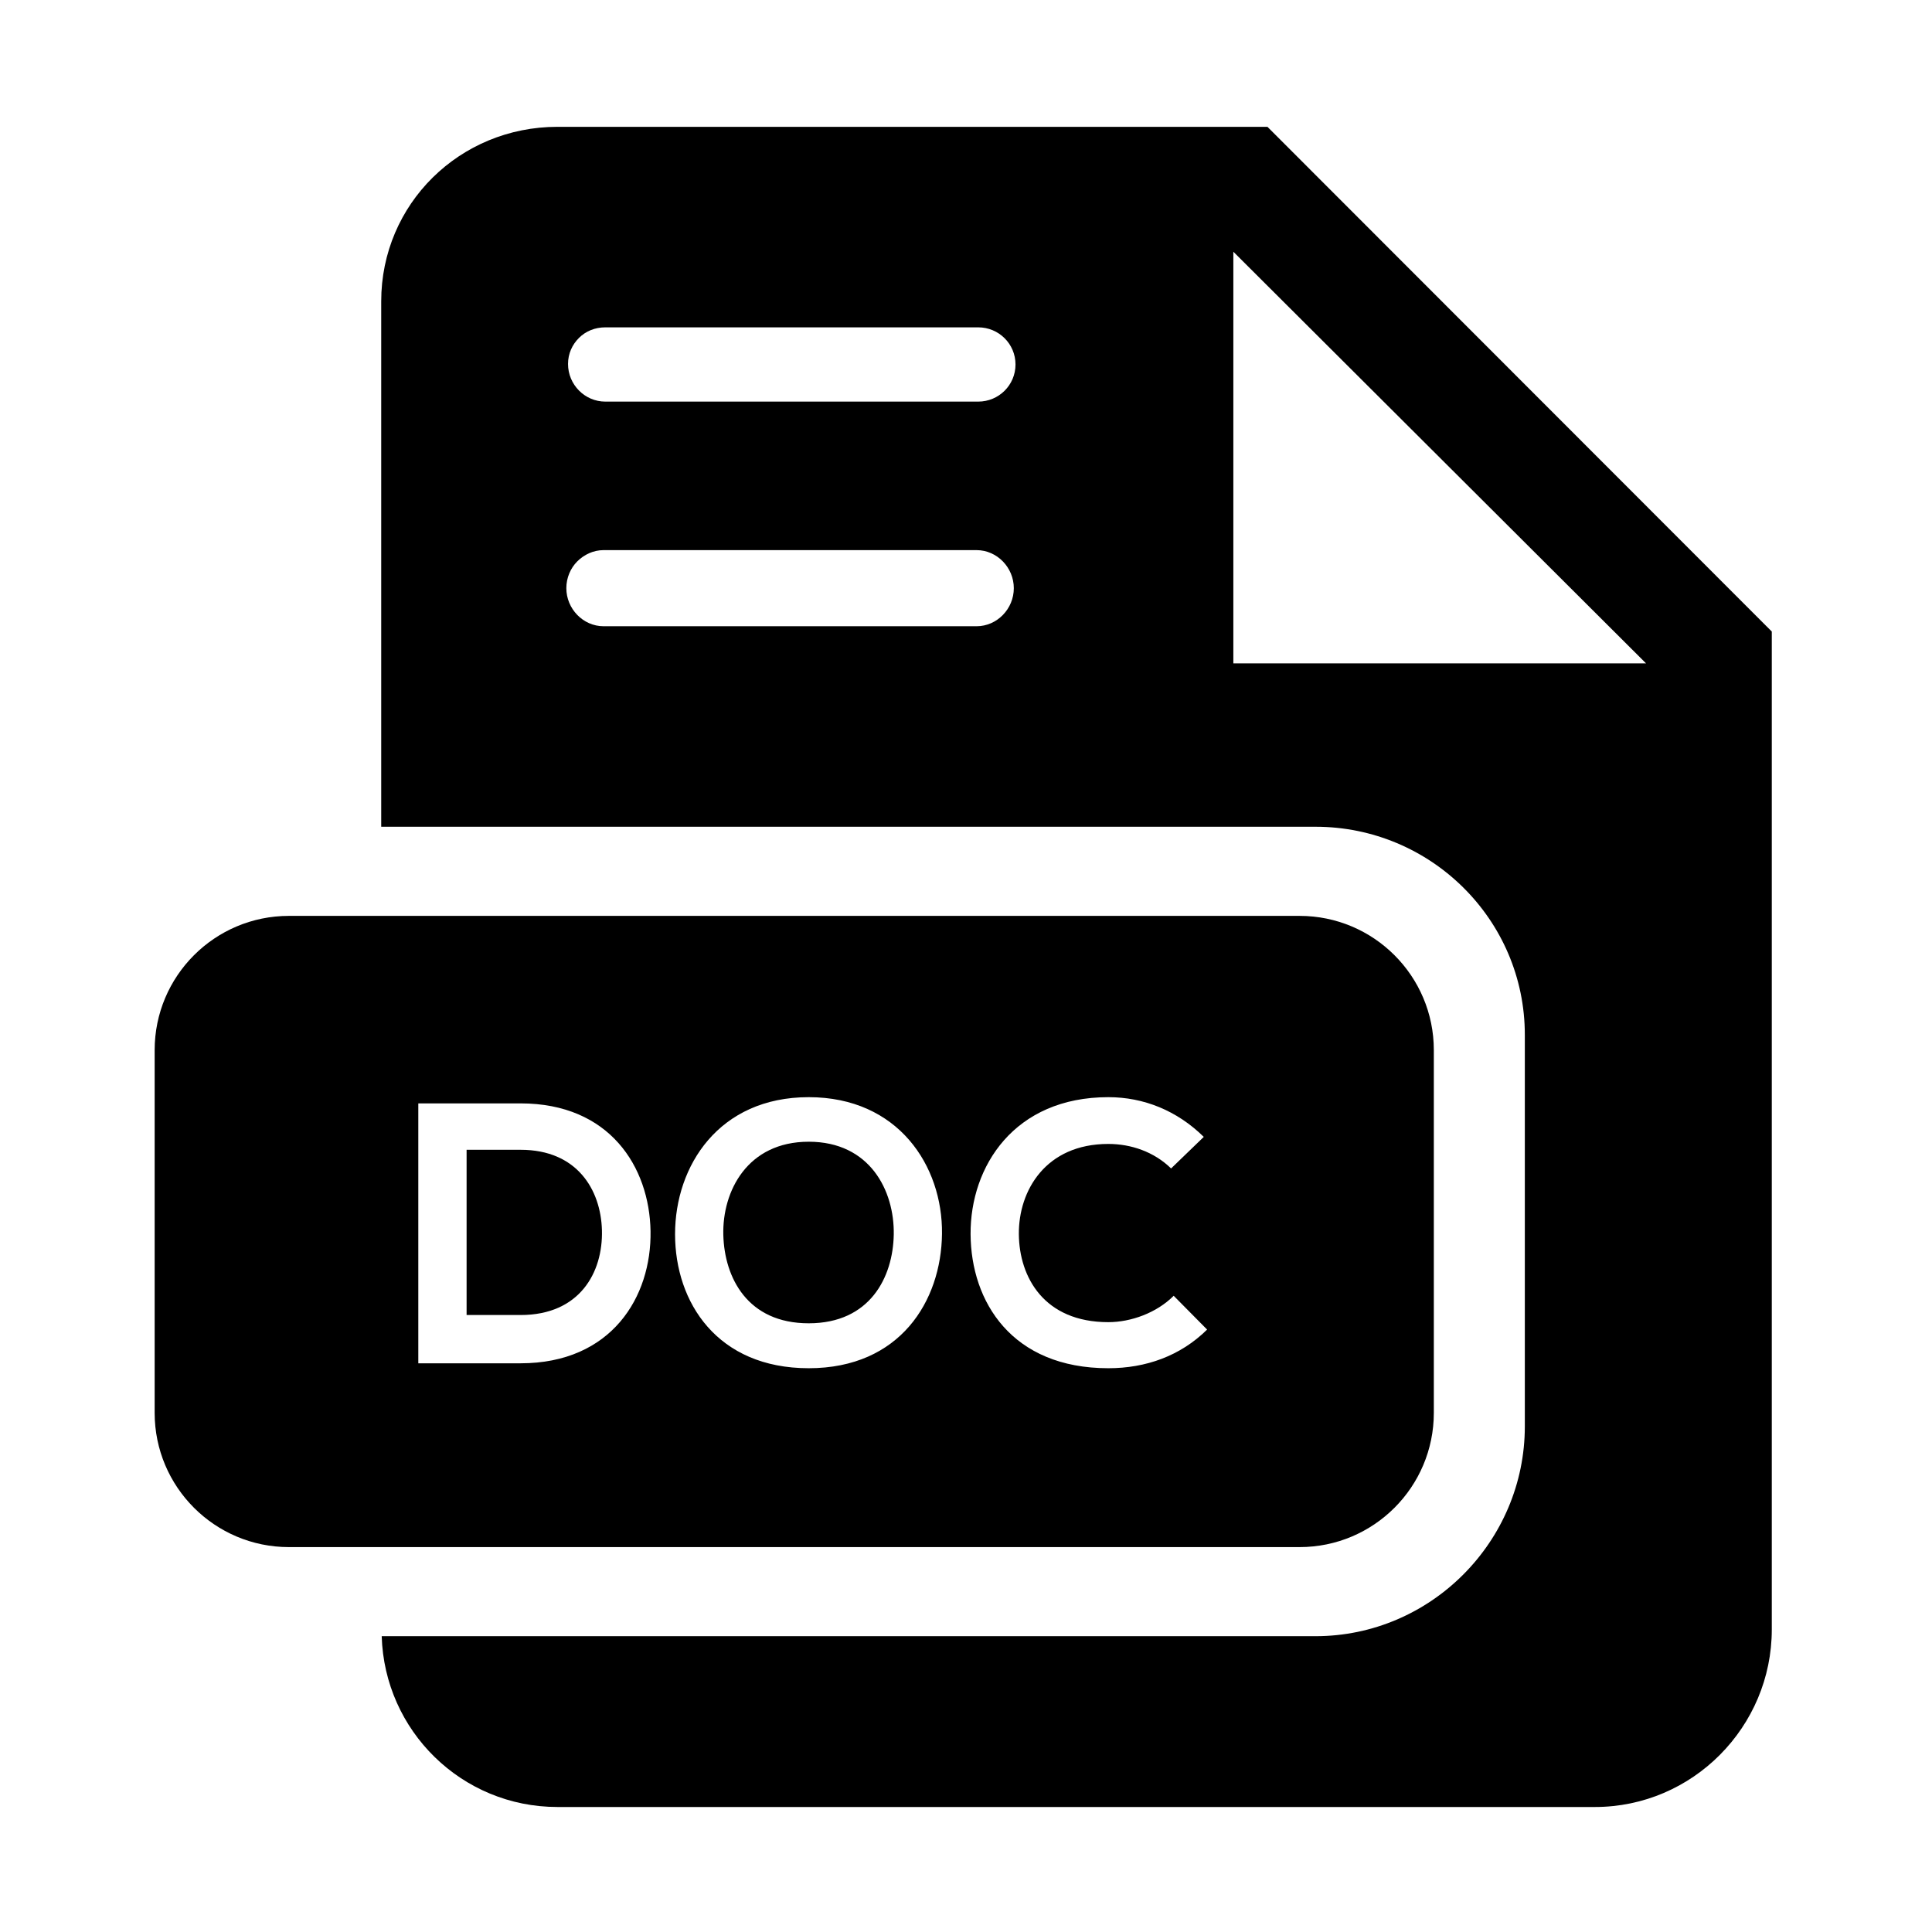 <?xml version="1.0" encoding="UTF-8"?>
<!-- Uploaded to: SVG Repo, www.svgrepo.com, Generator: SVG Repo Mixer Tools -->
<svg fill="#000000" width="800px" height="800px" version="1.1" viewBox="144 144 512 512" xmlns="http://www.w3.org/2000/svg">
 <g>
  <path d="m479.89 177.61h-188.17c-25.844 0-46.695 20.402-46.695 46.246v139.24h247.61c30.512 0 55.461 24.633 55.461 55.145v103.76c0 30.516-24.949 55.605-55.461 55.605h-247.48c0.746 25.094 21.203 45.266 46.574 45.266h274.95c25.844 0 46.863-21.199 46.863-47.047v-264.46zm-77.098 132.35h-98.824c-5.457 0-9.883-4.637-9.883-10.094 0-2.731 1.105-5.301 2.891-7.086 1.789-1.789 4.258-2.992 6.988-2.992h98.824c5.457 0 9.883 4.629 9.883 10.086 0.004 5.461-4.422 10.086-9.879 10.086zm0.449-59.531h-98.824c-5.457 0-9.883-4.516-9.883-9.973 0-2.731 1.105-5.113 2.894-6.902 1.789-1.789 4.258-2.805 6.988-2.805h98.82c5.457 0 9.883 4.383 9.883 9.84 0.004 5.457-4.422 9.84-9.879 9.84zm67.609 69.371v-109.09l109.37 109.09z"/>
  <path d="m303.52 470.01c0.297 11.219-5.902 22.484-21.551 22.484h-14.316v-43.789h14.316c14.957 0 21.254 10.578 21.551 21.305z"/>
  <path d="m358.32 446.57c-16.234 0-22.922 13.086-22.629 24.699 0.297 11.316 6.391 23.418 22.629 23.418 16.234 0 22.336-12.203 22.535-23.52 0.195-11.609-6.301-24.598-22.535-24.598zm0 0c-16.234 0-22.922 13.086-22.629 24.699 0.297 11.316 6.391 23.418 22.629 23.418 16.234 0 22.336-12.203 22.535-23.52 0.195-11.609-6.301-24.598-22.535-24.598zm165.66-24.266c0-19.652-15.934-35.586-35.586-35.586h-267.82c-19.656 0-35.59 15.934-35.59 35.586v96.109c0 19.652 15.934 35.586 35.59 35.586h267.82c19.652 0 35.586-15.934 35.586-35.586zm-242.02 82.984h-27.105v-68.879h27.105c23.617 0 34.145 16.828 34.441 33.852 0.293 17.414-10.332 35.027-34.441 35.027zm76.355 1.305c-24.203 0-35.418-17.418-35.418-35.523 0-18.105 11.609-36.309 35.418-36.309 23.715 0 35.523 18.203 35.324 36.211-0.195 17.812-11.117 35.621-35.324 35.621zm79.406 0c-25.586 0-36.406-17.613-36.508-35.523-0.098-18.008 11.609-36.309 36.508-36.309 9.348 0 18.203 3.543 25.289 10.527l-8.66 8.363c-4.527-4.43-10.629-6.496-16.629-6.496-16.629 0-23.812 12.398-23.715 23.91 0.098 11.414 6.691 23.32 23.715 23.32 6.004 0 12.793-2.461 17.32-6.988l8.855 8.953c-7.086 6.996-16.234 10.242-26.176 10.242zm-79.406-60.023c-16.234 0-22.922 13.086-22.629 24.699 0.297 11.316 6.391 23.418 22.629 23.418 16.234 0 22.336-12.203 22.535-23.52 0.195-11.609-6.301-24.598-22.535-24.598z"/>
 </g>
</svg>